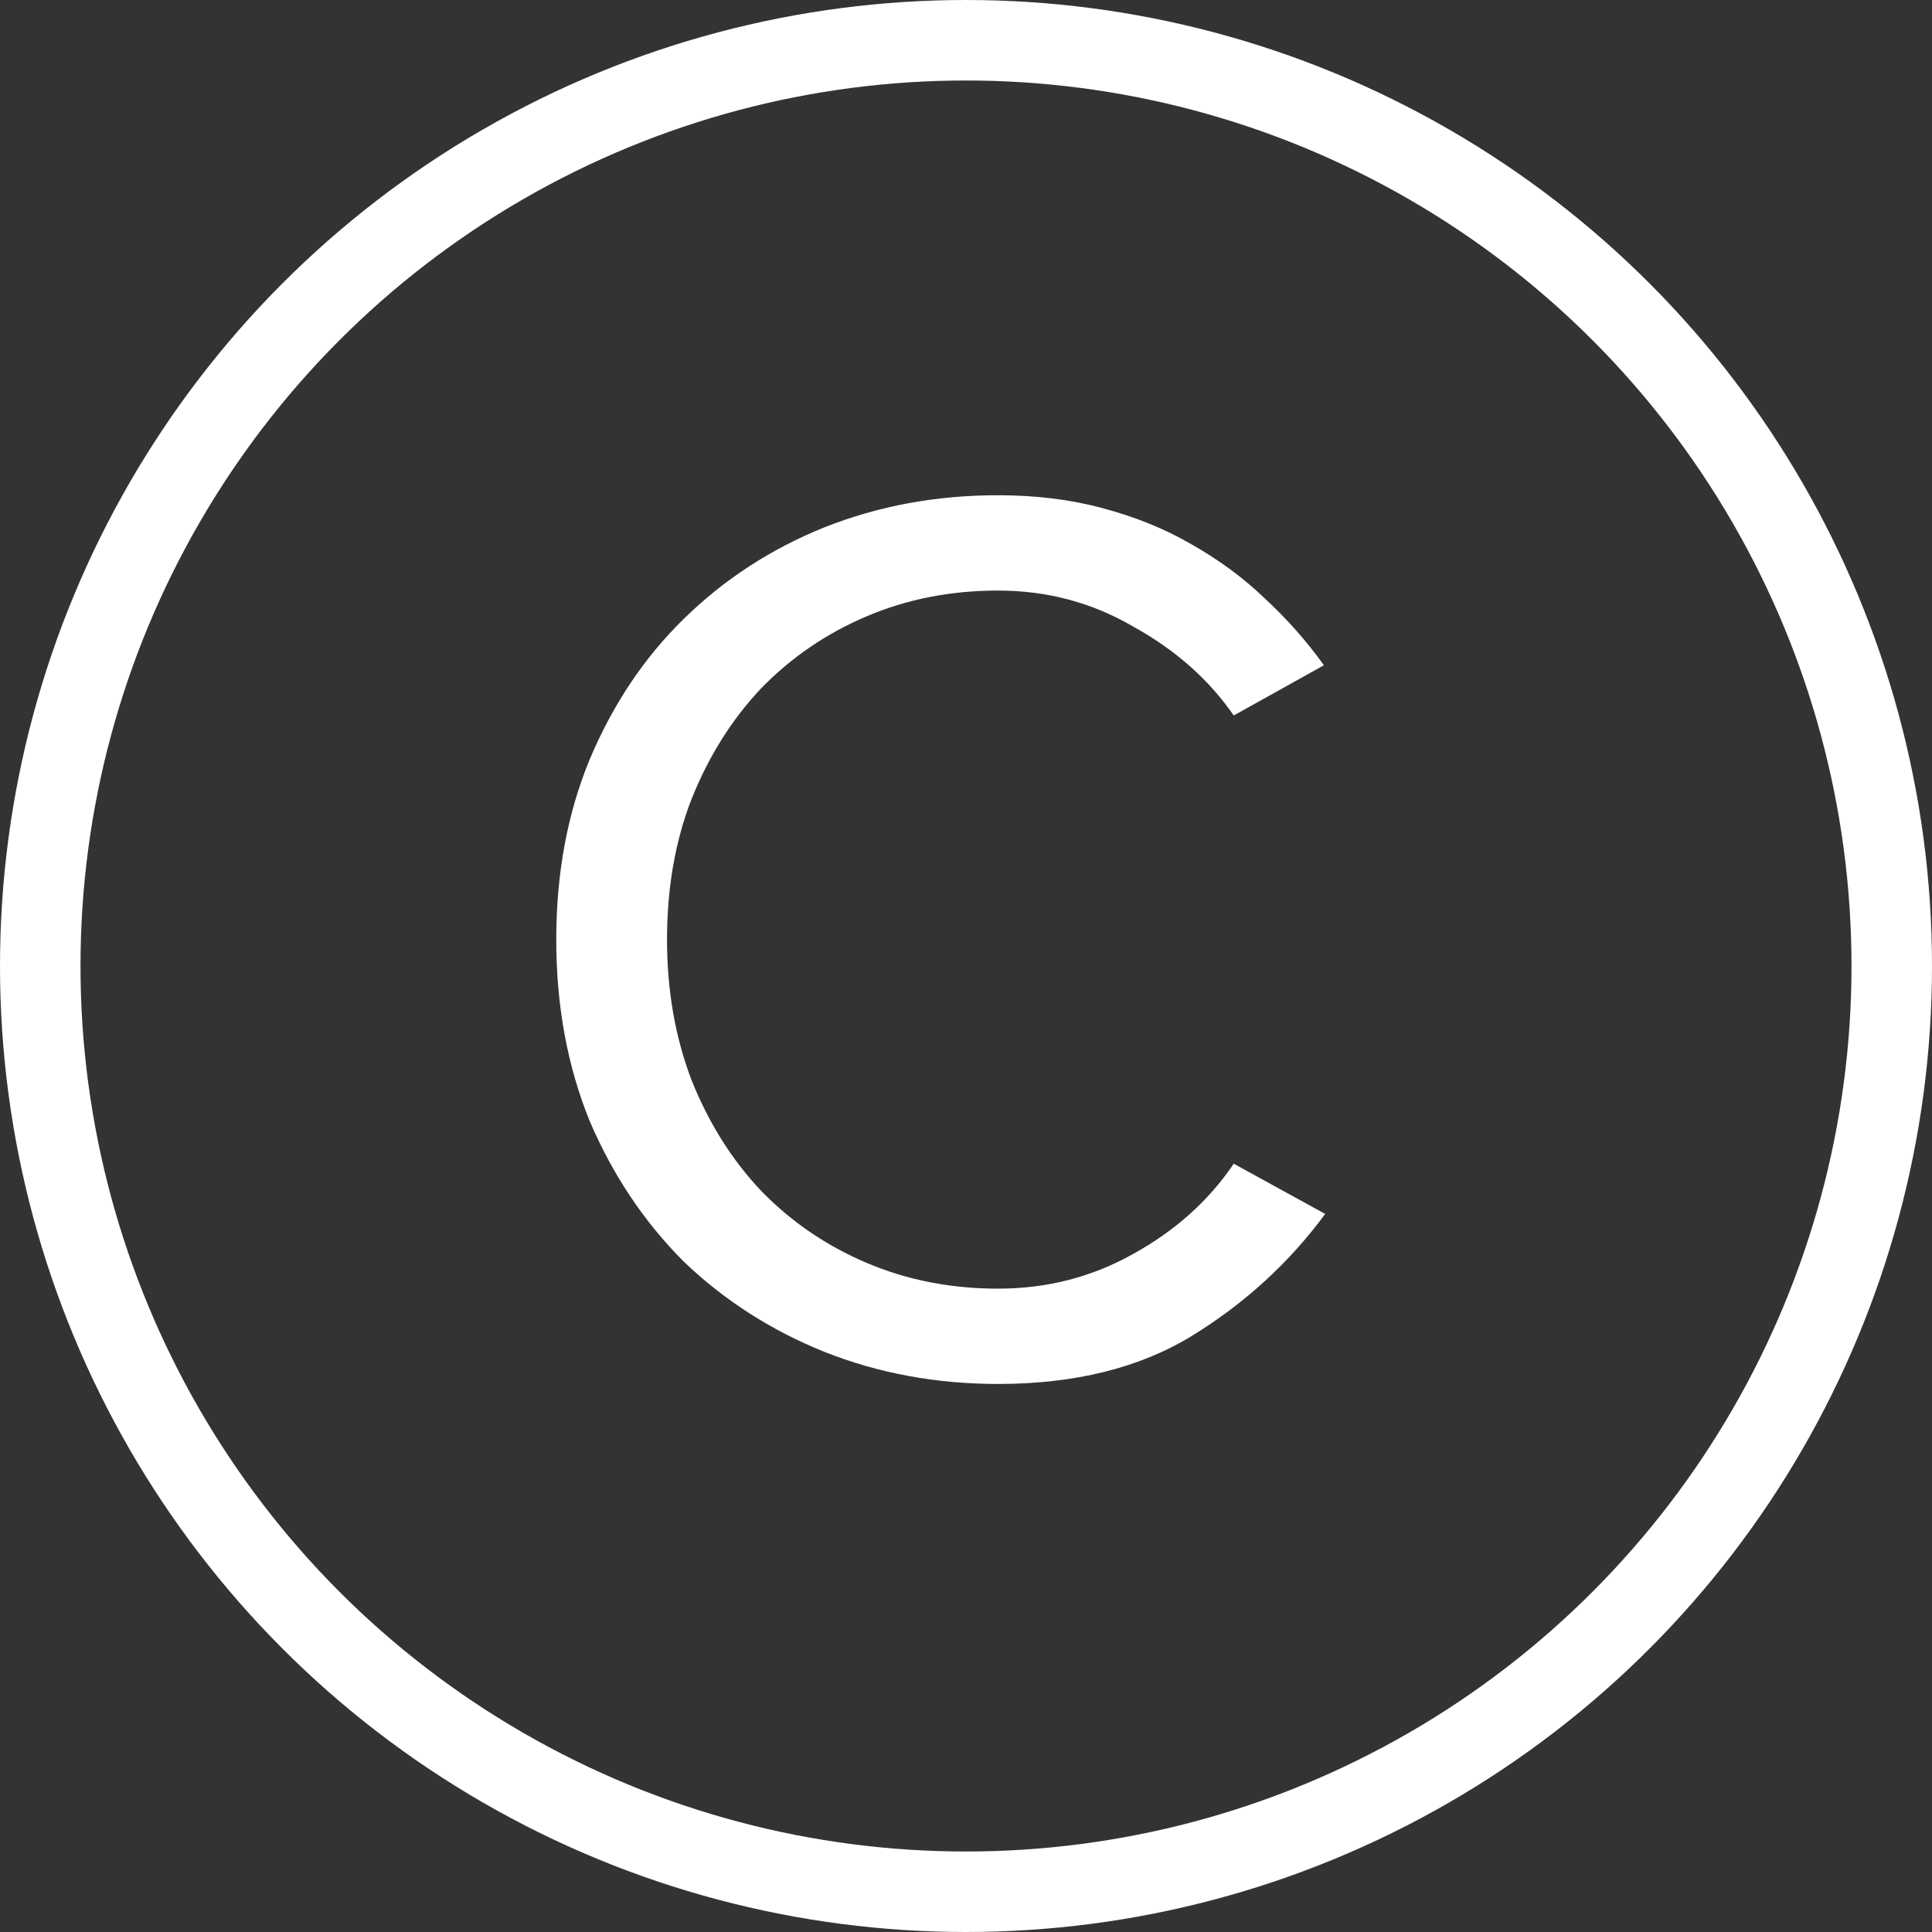 <?xml version="1.0" encoding="UTF-8"?> <svg xmlns="http://www.w3.org/2000/svg" width="24" height="24" viewBox="0 0 24 24" fill="none"><rect x="0" y="0" width="24" height="24" fill="#333333" stroke="none"/><circle cx="12" cy="12" r="11.5" stroke="white"></circle><path d="M12.398 17.192C11.63 17.192 10.91 17.059 10.238 16.792C9.576 16.525 8.995 16.152 8.494 15.672C8.003 15.181 7.614 14.6 7.326 13.928C7.048 13.245 6.91 12.493 6.91 11.672C6.91 10.851 7.048 10.104 7.326 9.432C7.614 8.749 8.003 8.168 8.494 7.688C8.995 7.197 9.576 6.819 10.238 6.552C10.91 6.285 11.63 6.152 12.398 6.152C12.867 6.152 13.299 6.205 13.694 6.312C14.099 6.419 14.467 6.568 14.798 6.76C15.139 6.952 15.443 7.176 15.71 7.432C15.987 7.688 16.232 7.965 16.446 8.264L15.326 8.888C15.016 8.44 14.6 8.072 14.078 7.784C13.566 7.485 13.006 7.336 12.398 7.336C11.811 7.336 11.267 7.443 10.766 7.656C10.264 7.869 9.827 8.168 9.454 8.552C9.091 8.936 8.803 9.395 8.59 9.928C8.387 10.451 8.286 11.032 8.286 11.672C8.286 12.301 8.387 12.883 8.59 13.416C8.803 13.949 9.091 14.408 9.454 14.792C9.827 15.176 10.264 15.475 10.766 15.688C11.267 15.901 11.811 16.008 12.398 16.008C13.006 16.008 13.566 15.864 14.078 15.576C14.6 15.288 15.016 14.915 15.326 14.456L16.462 15.08C16.014 15.688 15.459 16.195 14.798 16.6C14.147 16.995 13.347 17.192 12.398 17.192Z" fill="white"></path></svg> 
